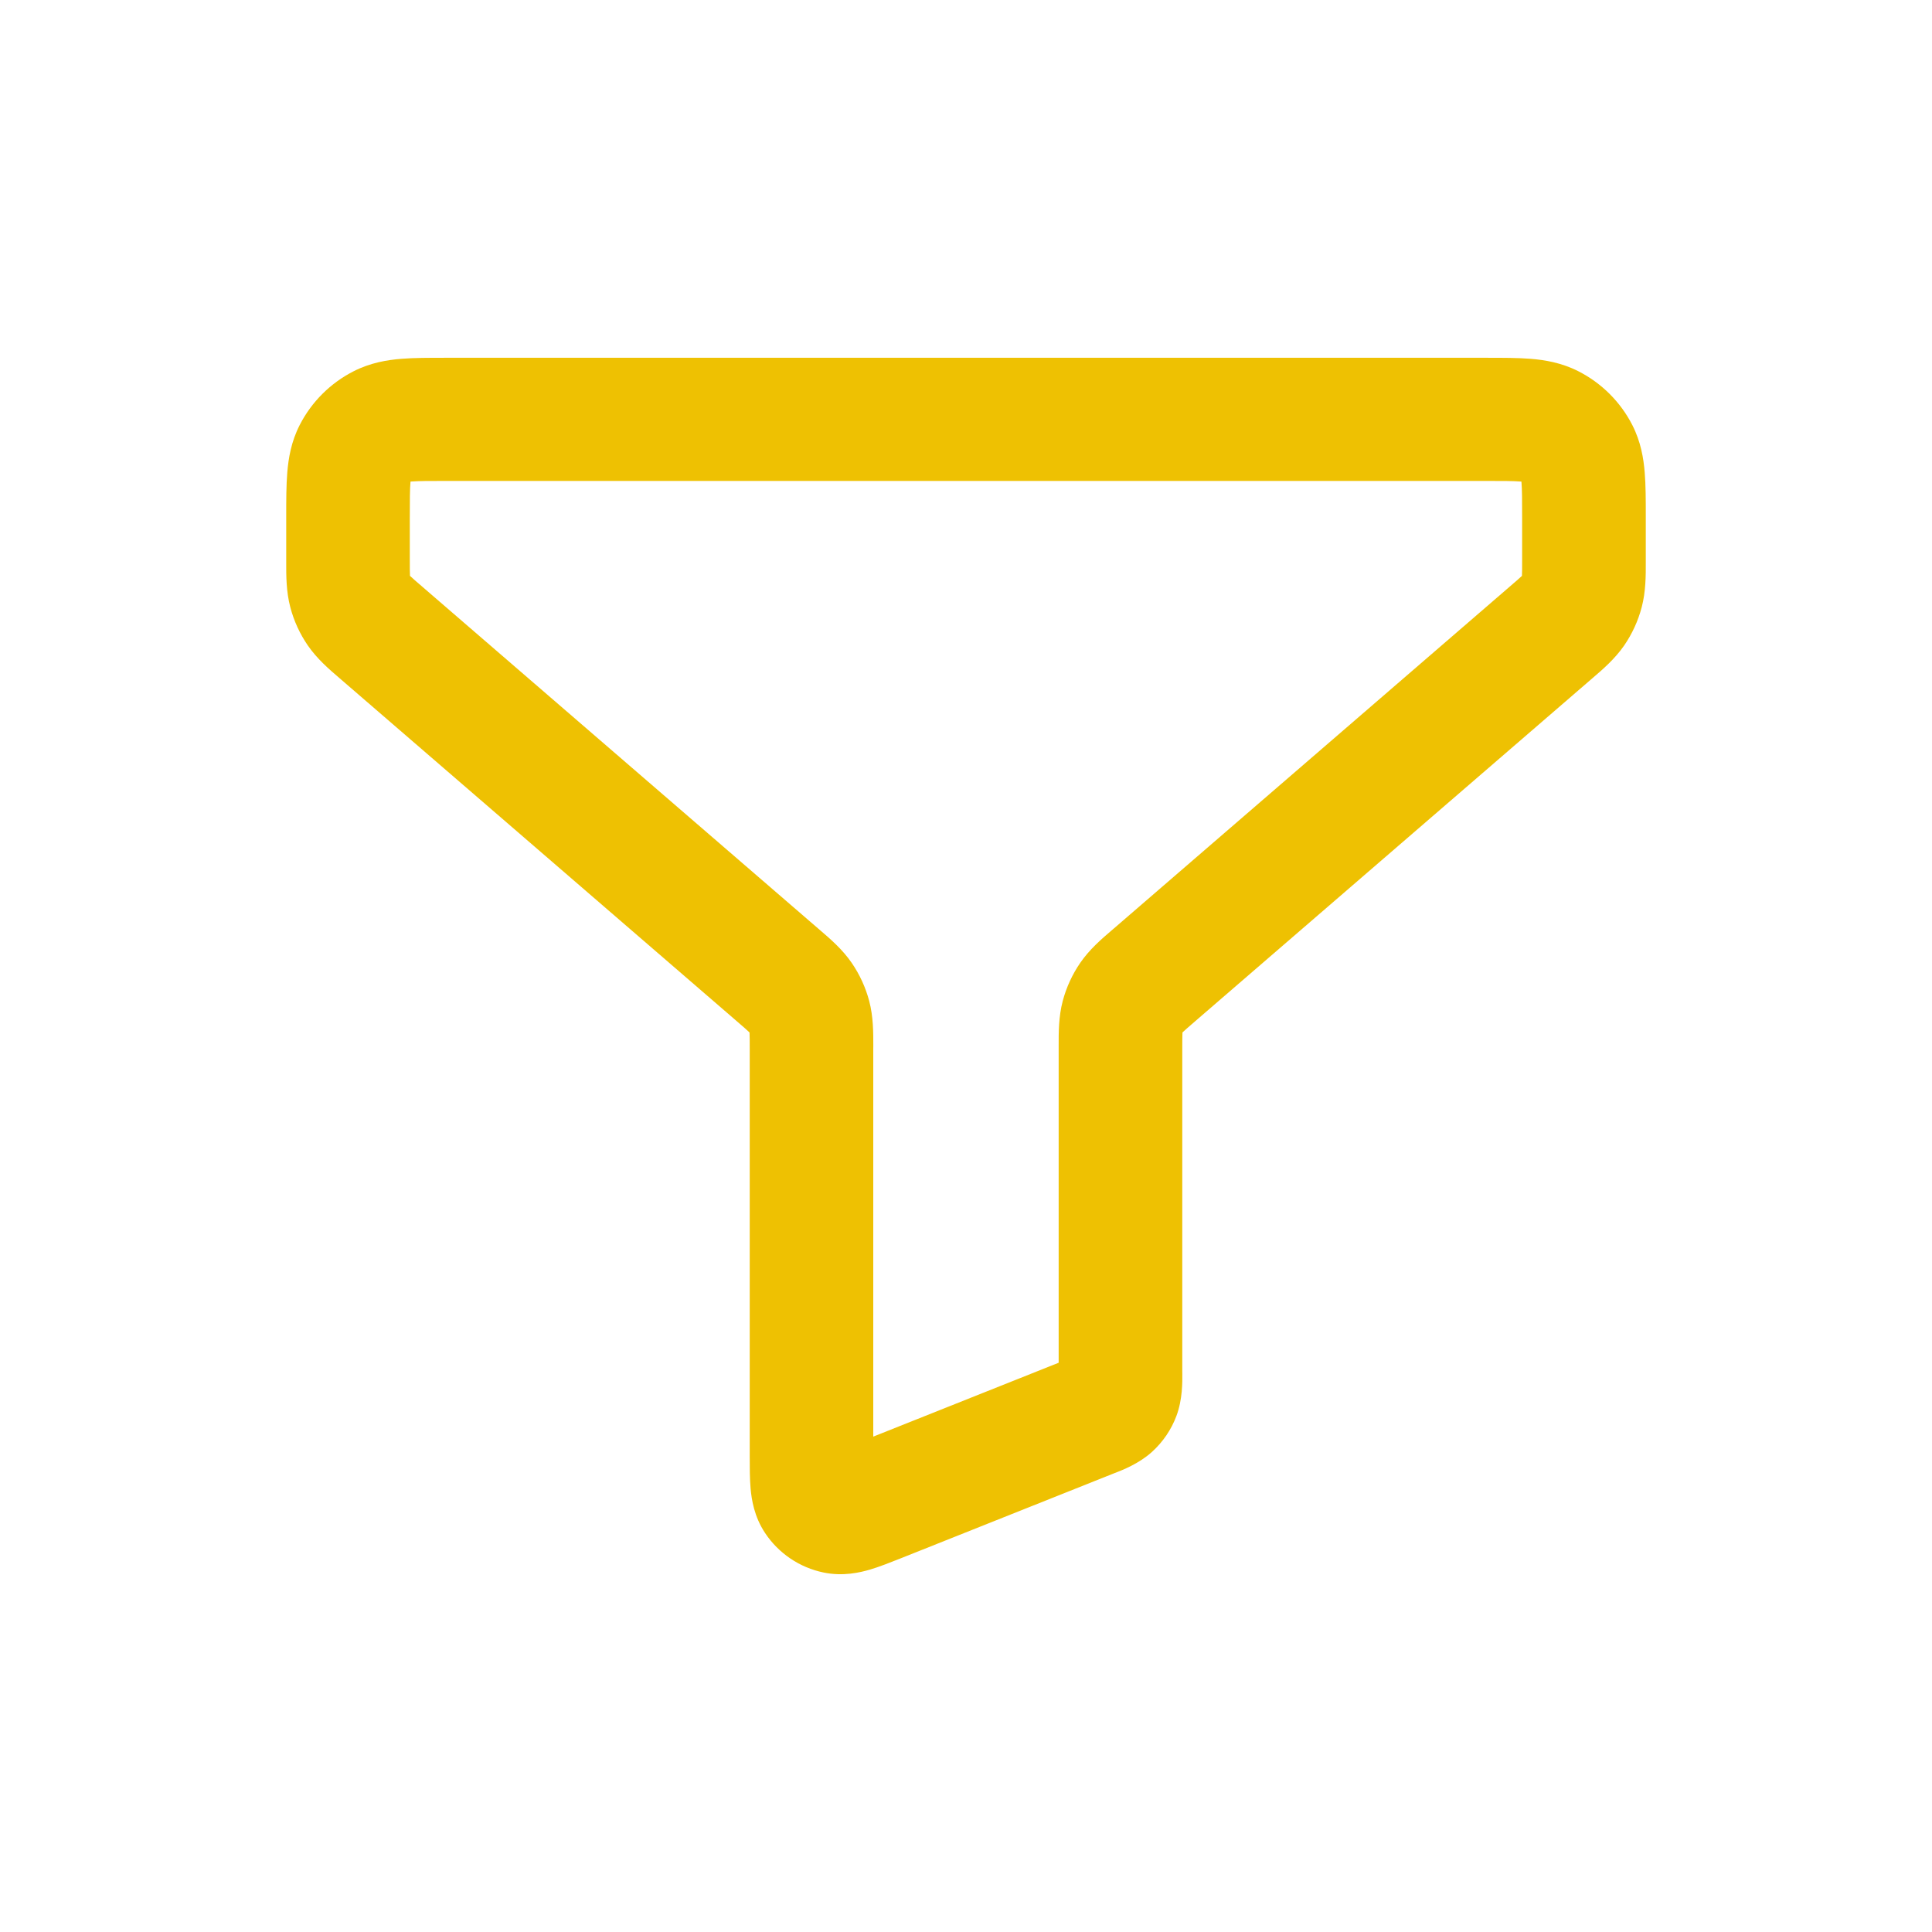 <?xml version="1.0" encoding="UTF-8"?>
<svg width="54px" height="54px" viewBox="0 0 54 54" version="1.1" xmlns="http://www.w3.org/2000/svg" xmlns:xlink="http://www.w3.org/1999/xlink">
    <title>icon-filter</title>
    <g id="icon-filter" stroke="none" stroke-width="1" fill="none" fill-rule="evenodd">
        <path d="M12.435,10 L12.49,10 L41.564,10 C42,10 42.424,10 42.784,10.029 C43.178,10.061 43.644,10.137 44.113,10.375 C44.763,10.705 45.292,11.232 45.623,11.879 C45.862,12.346 45.938,12.81 45.97,13.204 C46,13.562 46,13.985 46,14.419 L46,15.626 L46,15.723 C46.001,16.081 46.002,16.532 45.886,16.972 C45.786,17.353 45.62,17.715 45.397,18.04 C45.139,18.415 44.796,18.71 44.523,18.944 C44.498,18.966 44.474,18.987 44.45,19.007 L33.403,28.546 C33.215,28.708 33.121,28.79 33.056,28.852 C33.054,28.854 33.052,28.856 33.051,28.857 C33.051,28.859 33.05,28.862 33.05,28.864 C33.046,28.954 33.045,29.078 33.045,29.326 L33.045,38.322 C33.045,38.341 33.045,38.363 33.046,38.388 C33.048,38.624 33.054,39.115 32.882,39.574 C32.738,39.96 32.503,40.305 32.197,40.582 C31.833,40.911 31.374,41.089 31.152,41.174 C31.129,41.183 31.109,41.191 31.091,41.198 L25.218,43.539 C25.202,43.545 25.186,43.551 25.17,43.558 C24.896,43.667 24.592,43.788 24.325,43.868 C24.037,43.953 23.564,44.065 23.018,43.952 C22.35,43.814 21.763,43.418 21.386,42.851 C21.078,42.389 21.007,41.909 20.98,41.612 C20.955,41.334 20.955,41.009 20.955,40.714 L20.955,29.326 C20.955,29.079 20.954,28.955 20.95,28.864 C20.95,28.862 20.949,28.859 20.949,28.857 C20.948,28.856 20.946,28.854 20.944,28.853 C20.879,28.79 20.785,28.708 20.597,28.546 L9.55,19.007 C9.526,18.987 9.502,18.966 9.477,18.944 C9.204,18.71 8.861,18.415 8.603,18.04 C8.38,17.715 8.214,17.354 8.114,16.972 C7.998,16.533 7.999,16.081 8,15.723 L8,15.626 L8,14.474 L8,14.419 C8,13.985 8,13.562 8.03,13.204 C8.062,12.811 8.138,12.346 8.377,11.879 C8.708,11.232 9.237,10.705 9.887,10.375 C10.356,10.137 10.822,10.061 11.216,10.029 C11.576,10 12,10 12.436,10 L12.435,10 Z M11.474,13.461 C11.473,13.469 11.473,13.476 11.472,13.484 C11.456,13.685 11.454,13.964 11.454,14.474 L11.454,15.626 C11.454,15.874 11.455,15.998 11.459,16.088 C11.459,16.09 11.459,16.093 11.459,16.095 C11.461,16.097 11.463,16.098 11.465,16.1 C11.53,16.163 11.624,16.244 11.812,16.406 L22.859,25.945 C22.882,25.966 22.907,25.987 22.932,26.008 C23.205,26.242 23.548,26.537 23.805,26.912 C24.029,27.238 24.194,27.599 24.295,27.98 C24.411,28.42 24.409,28.871 24.409,29.229 C24.408,29.263 24.408,29.295 24.408,29.326 L24.408,40.154 L29.59,38.089 L29.59,29.326 C29.59,29.295 29.59,29.263 29.59,29.229 C29.589,28.871 29.587,28.42 29.703,27.98 C29.804,27.599 29.969,27.238 30.193,26.912 C30.45,26.537 30.793,26.242 31.066,26.008 C31.091,25.987 31.116,25.966 31.14,25.945 L42.186,16.406 C42.374,16.244 42.468,16.163 42.534,16.1 L42.539,16.095 C42.539,16.093 42.539,16.09 42.539,16.088 C42.544,15.998 42.544,15.874 42.544,15.626 L42.544,14.474 C42.544,13.964 42.543,13.685 42.526,13.484 C42.526,13.476 42.525,13.469 42.524,13.461 C42.517,13.461 42.51,13.46 42.502,13.459 C42.3,13.443 42.02,13.442 41.508,13.442 L12.49,13.442 C11.978,13.442 11.697,13.443 11.496,13.459 C11.488,13.46 11.48,13.461 11.473,13.461 L11.474,13.461 Z" id="Shape-Copy-2" fill="#EEC102" fill-rule="nonzero"></path>
    </g>
</svg>